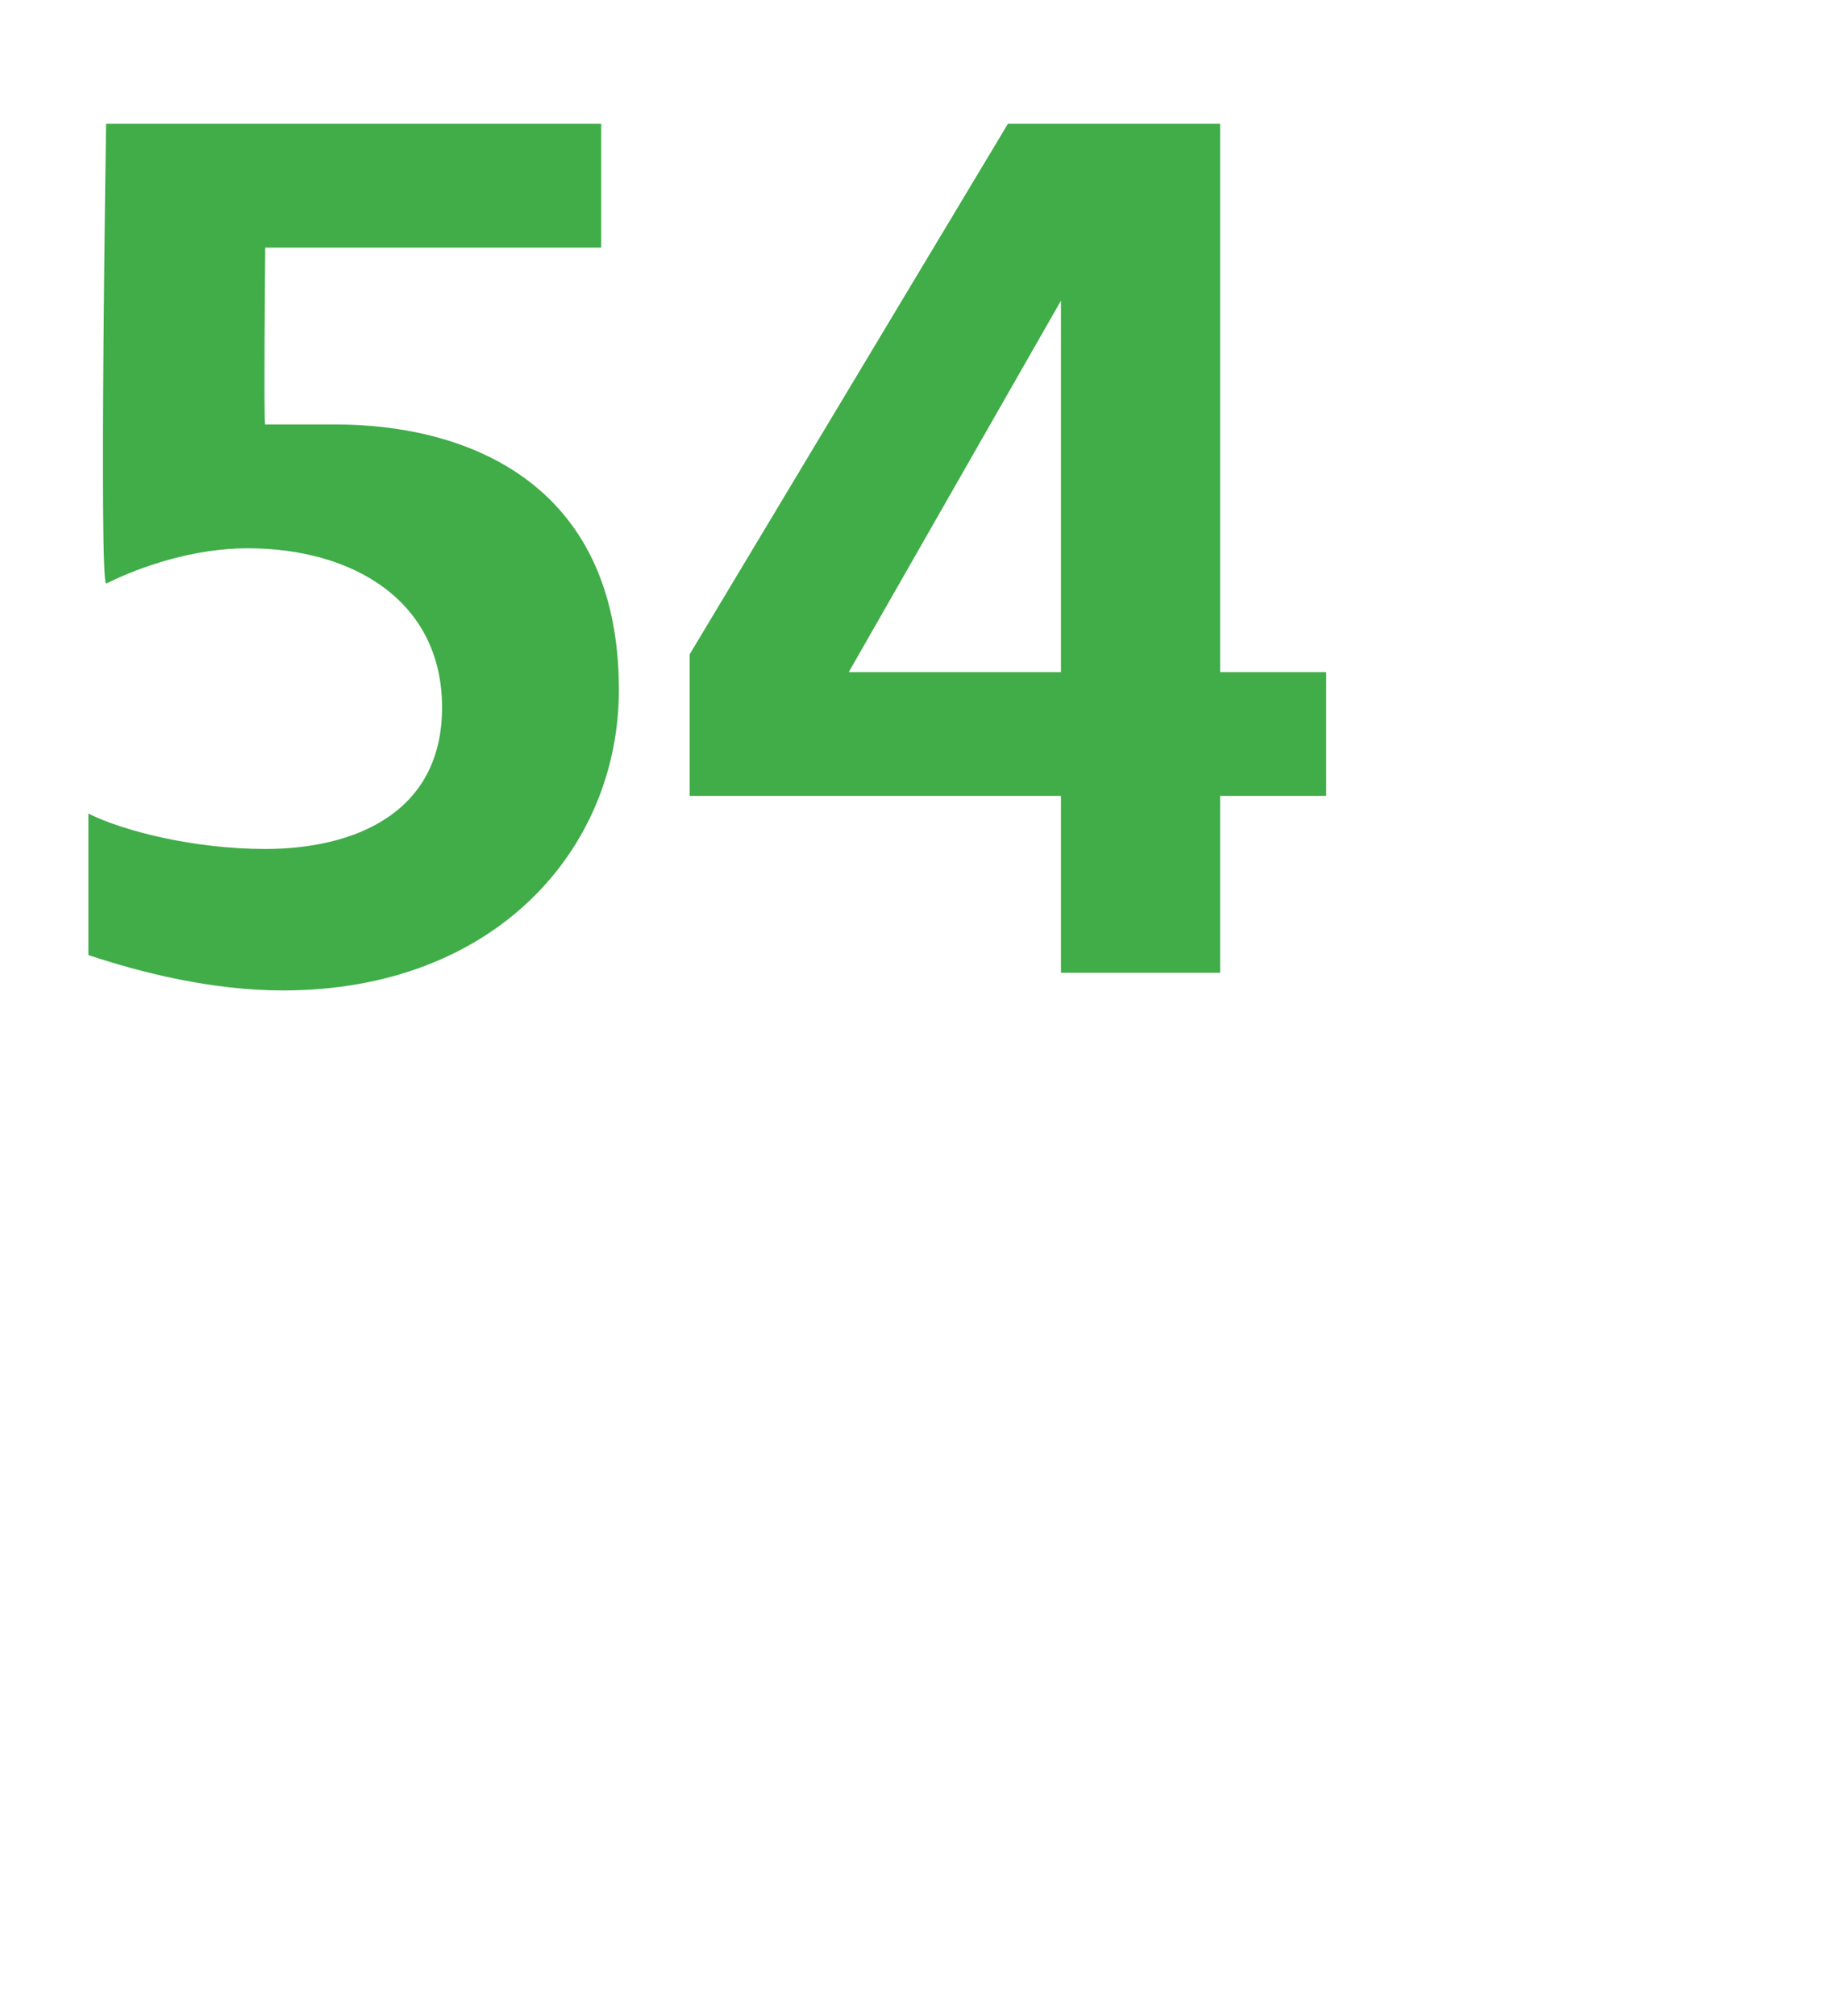 <?xml version="1.0" standalone="no"?>
<!DOCTYPE svg PUBLIC "-//W3C//DTD SVG 1.1//EN" "http://www.w3.org/Graphics/SVG/1.1/DTD/svg11.dtd">
<svg xmlns="http://www.w3.org/2000/svg" version="1.1" width="10.4px" height="11.4px" viewBox="0 0 10.4 11.4">
  <desc>54</desc>
  <defs/>
  <g id="Polygon487471">
    <path d="M 3.4 1.4 L 1.5 1.4 C 1.5 1.4 1.49 2.43 1.5 2.4 C 1.6 2.4 1.7 2.4 1.9 2.4 C 2.6 2.4 3.5 2.7 3.5 3.9 C 3.5 4.8 2.8 5.6 1.6 5.6 C 1.2 5.6 0.8 5.5 0.5 5.4 C 0.5 5.4 0.5 4.6 0.5 4.6 C 0.7 4.7 1.1 4.8 1.5 4.8 C 2 4.8 2.5 4.6 2.5 4 C 2.5 3.4 2 3.1 1.4 3.1 C 1.1 3.1 0.8 3.2 0.6 3.3 C 0.56 3.27 0.6 0.7 0.6 0.7 L 3.4 0.7 L 3.4 1.4 Z M 6 3.8 L 6 1.7 L 6 1.7 L 4.8 3.8 L 6 3.8 Z M 3.9 3.7 L 5.7 0.7 L 6.9 0.7 L 6.9 3.8 L 7.5 3.8 L 7.5 4.5 L 6.9 4.5 L 6.9 5.5 L 6 5.5 L 6 4.5 L 3.9 4.5 L 3.9 3.7 Z " stroke="none" fill="#40ad48"/>
  </g>
</svg>